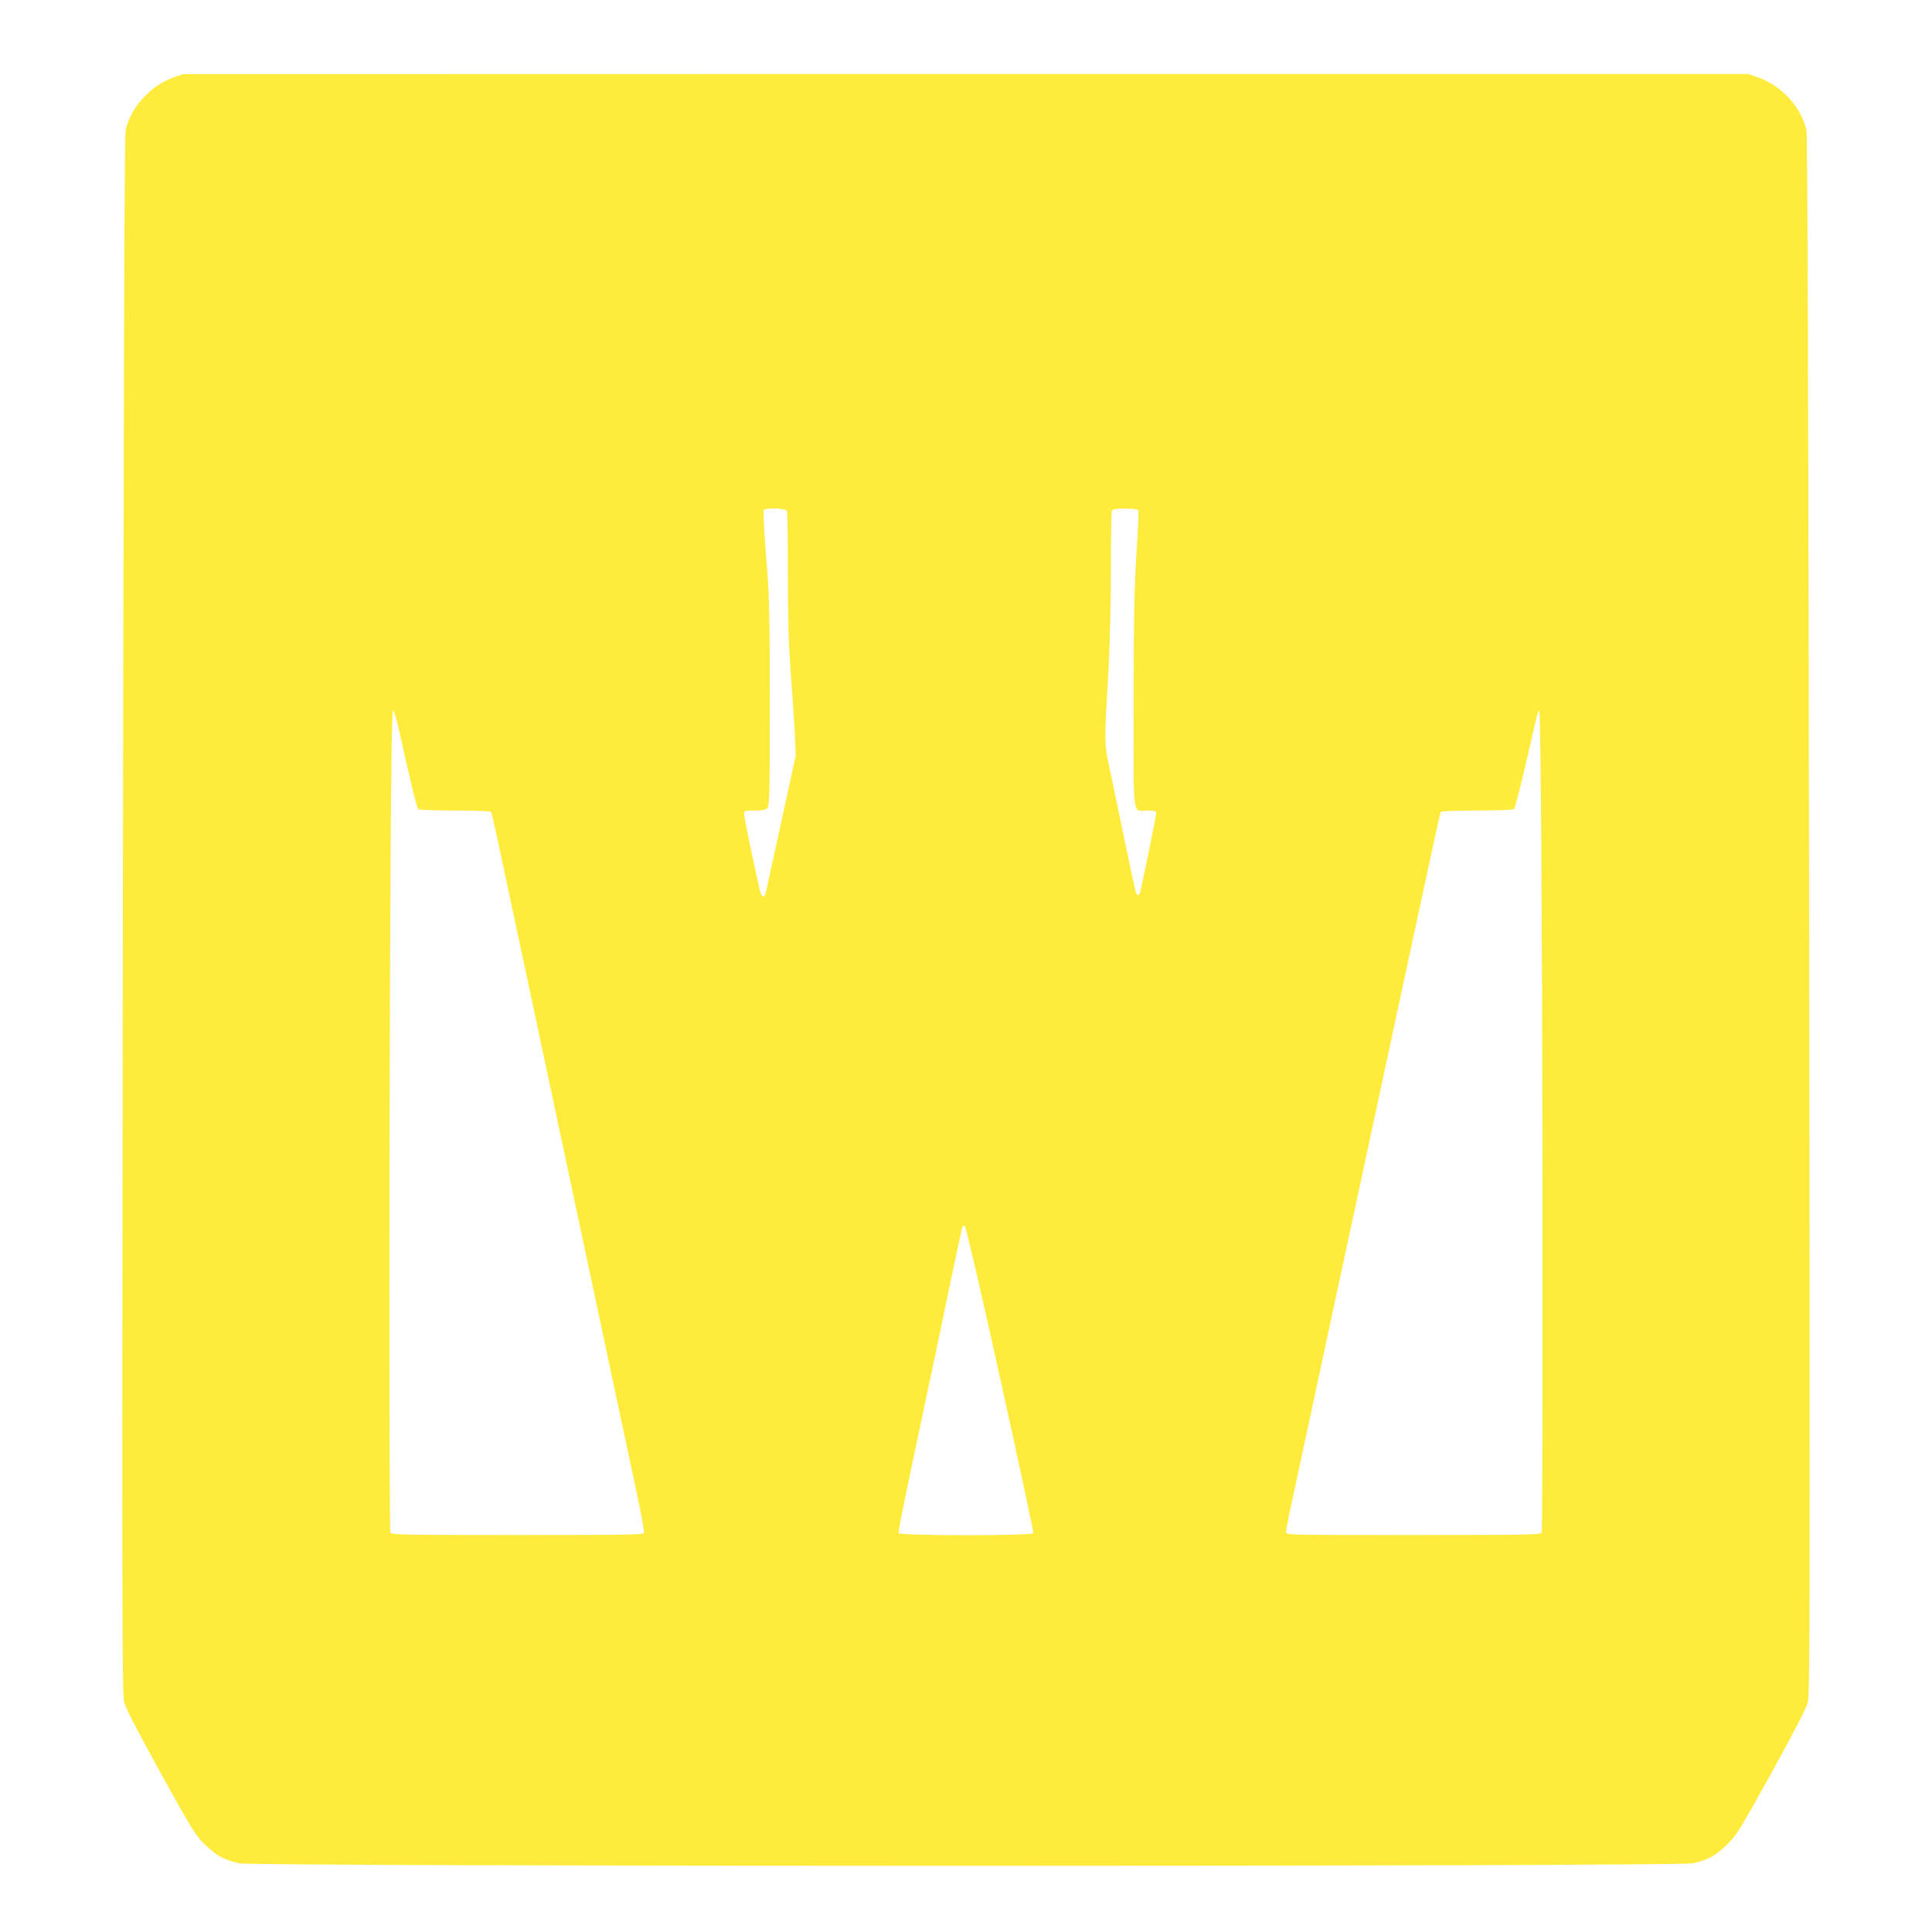 <?xml version="1.0" standalone="no"?>
<!DOCTYPE svg PUBLIC "-//W3C//DTD SVG 20010904//EN"
 "http://www.w3.org/TR/2001/REC-SVG-20010904/DTD/svg10.dtd">
<svg version="1.0" xmlns="http://www.w3.org/2000/svg"
 width="1280pt" height="1280pt" viewBox="0 0 1280 1280"
 preserveAspectRatio="xMidYMid meet">
<g transform="translate(0,1280) scale(0.1,-0.1)"
fill="#ffeb3b" stroke="none">
<path d="M1155 12289 c-157 -54 -291 -201 -323 -354 -7 -34 -13 -1669 -18
-5200 -6 -4732 -5 -5155 9 -5213 12 -44 84 -183 242 -470 211 -381 230 -411
293 -473 78 -75 130 -103 228 -124 104 -22 9524 -22 9628 0 98 21 150 49 228
124 63 62 82 92 293 473 158 287 230 426 242 470 14 58 15 481 9 5213 -5 3531
-11 5166 -18 5200 -32 154 -167 301 -326 354 l-61 21 -5183 0 -5183 -1 -60
-20z m4059 -2875 c3 -9 6 -196 6 -417 0 -302 5 -466 19 -657 11 -140 23 -320
27 -400 l6 -145 -97 -445 c-53 -245 -99 -455 -102 -467 -10 -42 -31 -25 -43
35 -7 31 -32 148 -56 260 -24 111 -44 214 -44 227 0 24 2 25 69 25 50 0 74 4
85 16 14 14 16 90 16 687 0 574 -3 707 -19 912 -18 212 -24 332 -22 373 2 20
147 17 155 -4z m2328 4 c3 -7 -3 -139 -13 -293 -14 -223 -18 -423 -18 -977 -1
-796 -11 -718 93 -718 49 0 56 -3 56 -19 0 -16 -81 -412 -105 -518 -6 -27 -20
-30 -29 -6 -4 10 -32 137 -62 283 -30 146 -75 362 -100 480 -52 243 -50 188
-18 750 7 140 14 422 14 627 0 204 3 378 6 387 5 13 23 16 89 16 57 0 84 -4
87 -12z m-4901 -1444 c91 -407 121 -529 132 -536 6 -4 116 -8 244 -8 127 0
234 -4 237 -9 5 -7 51 -219 201 -926 81 -378 170 -801 230 -1080 62 -292 210
-986 400 -1880 52 -242 115 -538 140 -658 26 -120 44 -225 41 -233 -5 -12
-124 -14 -840 -14 -751 0 -834 2 -840 16 -8 21 -8 2871 1 4307 4 788 10 1146
17 1144 5 -2 22 -57 37 -123z m7572 -1026 c9 -1428 9 -4281 1 -4302 -6 -14
-90 -16 -850 -16 -840 0 -844 0 -844 20 0 11 18 105 41 208 22 103 98 457 169
787 71 330 192 895 270 1255 77 360 201 936 275 1280 246 1142 265 1232 271
1241 3 5 110 9 237 9 128 0 238 4 246 9 8 5 41 131 81 306 84 366 79 345 89
345 4 0 11 -514 14 -1142z m-3586 -3283 c123 -555 221 -1015 219 -1022 -8 -19
-884 -19 -892 0 -4 12 41 232 177 872 17 77 38 181 49 230 72 348 191 912 195
923 3 8 10 12 17 10 7 -3 104 -421 235 -1013z"/>
</g>
</svg>
